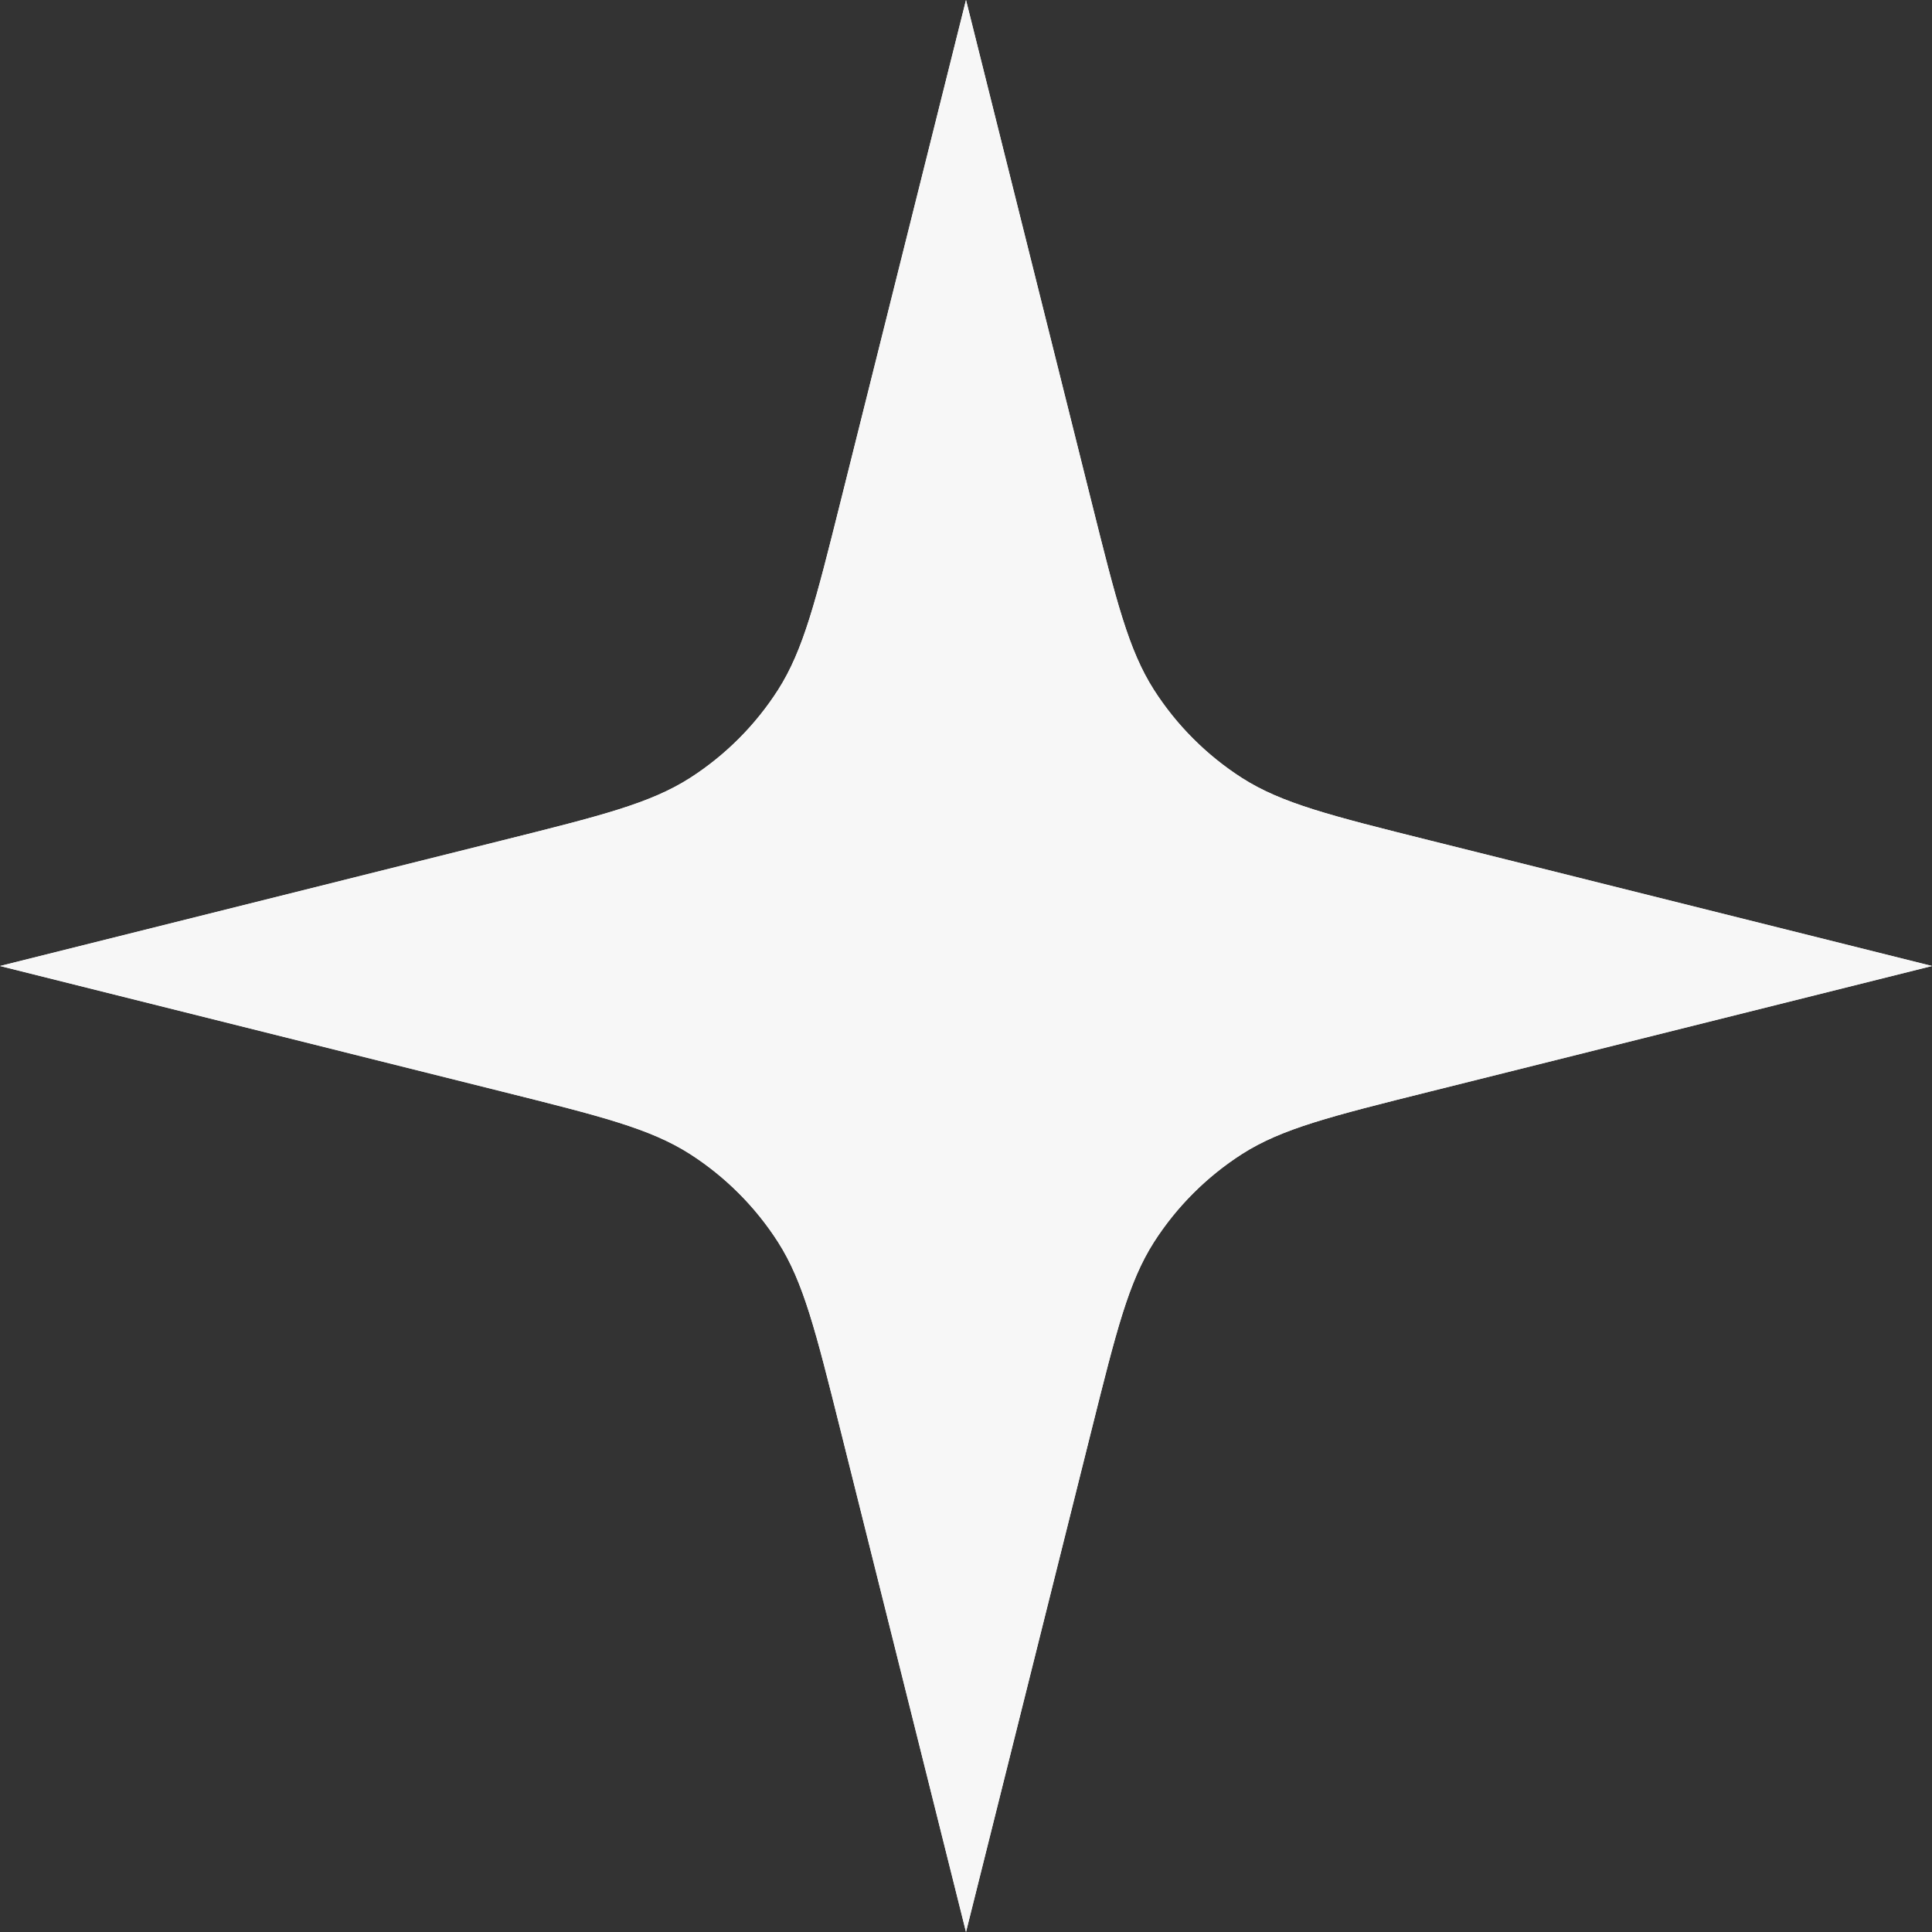 <svg width="24" height="24" viewBox="0 0 24 24" fill="none" xmlns="http://www.w3.org/2000/svg">
<rect x="0" y="0" width="24" height="24" fill="#333333" stroke="none"/>
<path d="M12 0L13.562 6.247C13.867 7.466 14.019 8.076 14.336 8.572C14.617 9.01 14.99 9.383 15.428 9.664C15.924 9.981 16.534 10.133 17.753 10.438L24 12L17.753 13.562C16.534 13.867 15.924 14.019 15.428 14.336C14.99 14.617 14.617 14.99 14.336 15.428C14.019 15.924 13.867 16.534 13.562 17.753L12 24L10.438 17.753C10.133 16.534 9.981 15.924 9.664 15.428C9.383 14.99 9.01 14.617 8.572 14.336C8.076 14.019 7.466 13.867 6.247 13.562L0 12L6.247 10.438C7.466 10.133 8.076 9.981 8.572 9.664C9.01 9.383 9.383 9.01 9.664 8.572C9.981 8.076 10.133 7.466 10.438 6.247L12 0Z" fill="#F7F7F7"/>
<path d="M12 0L13.562 6.247C13.867 7.466 14.019 8.076 14.336 8.572C14.617 9.01 14.99 9.383 15.428 9.664C15.924 9.981 16.534 10.133 17.753 10.438L24 12L17.753 13.562C16.534 13.867 15.924 14.019 15.428 14.336C14.99 14.617 14.617 14.99 14.336 15.428C14.019 15.924 13.867 16.534 13.562 17.753L12 24L10.438 17.753C10.133 16.534 9.981 15.924 9.664 15.428C9.383 14.99 9.01 14.617 8.572 14.336C8.076 14.019 7.466 13.867 6.247 13.562L0 12L6.247 10.438C7.466 10.133 8.076 9.981 8.572 9.664C9.01 9.383 9.383 9.01 9.664 8.572C9.981 8.076 10.133 7.466 10.438 6.247L12 0Z" fill="#F7F7F7"/>
</svg>
